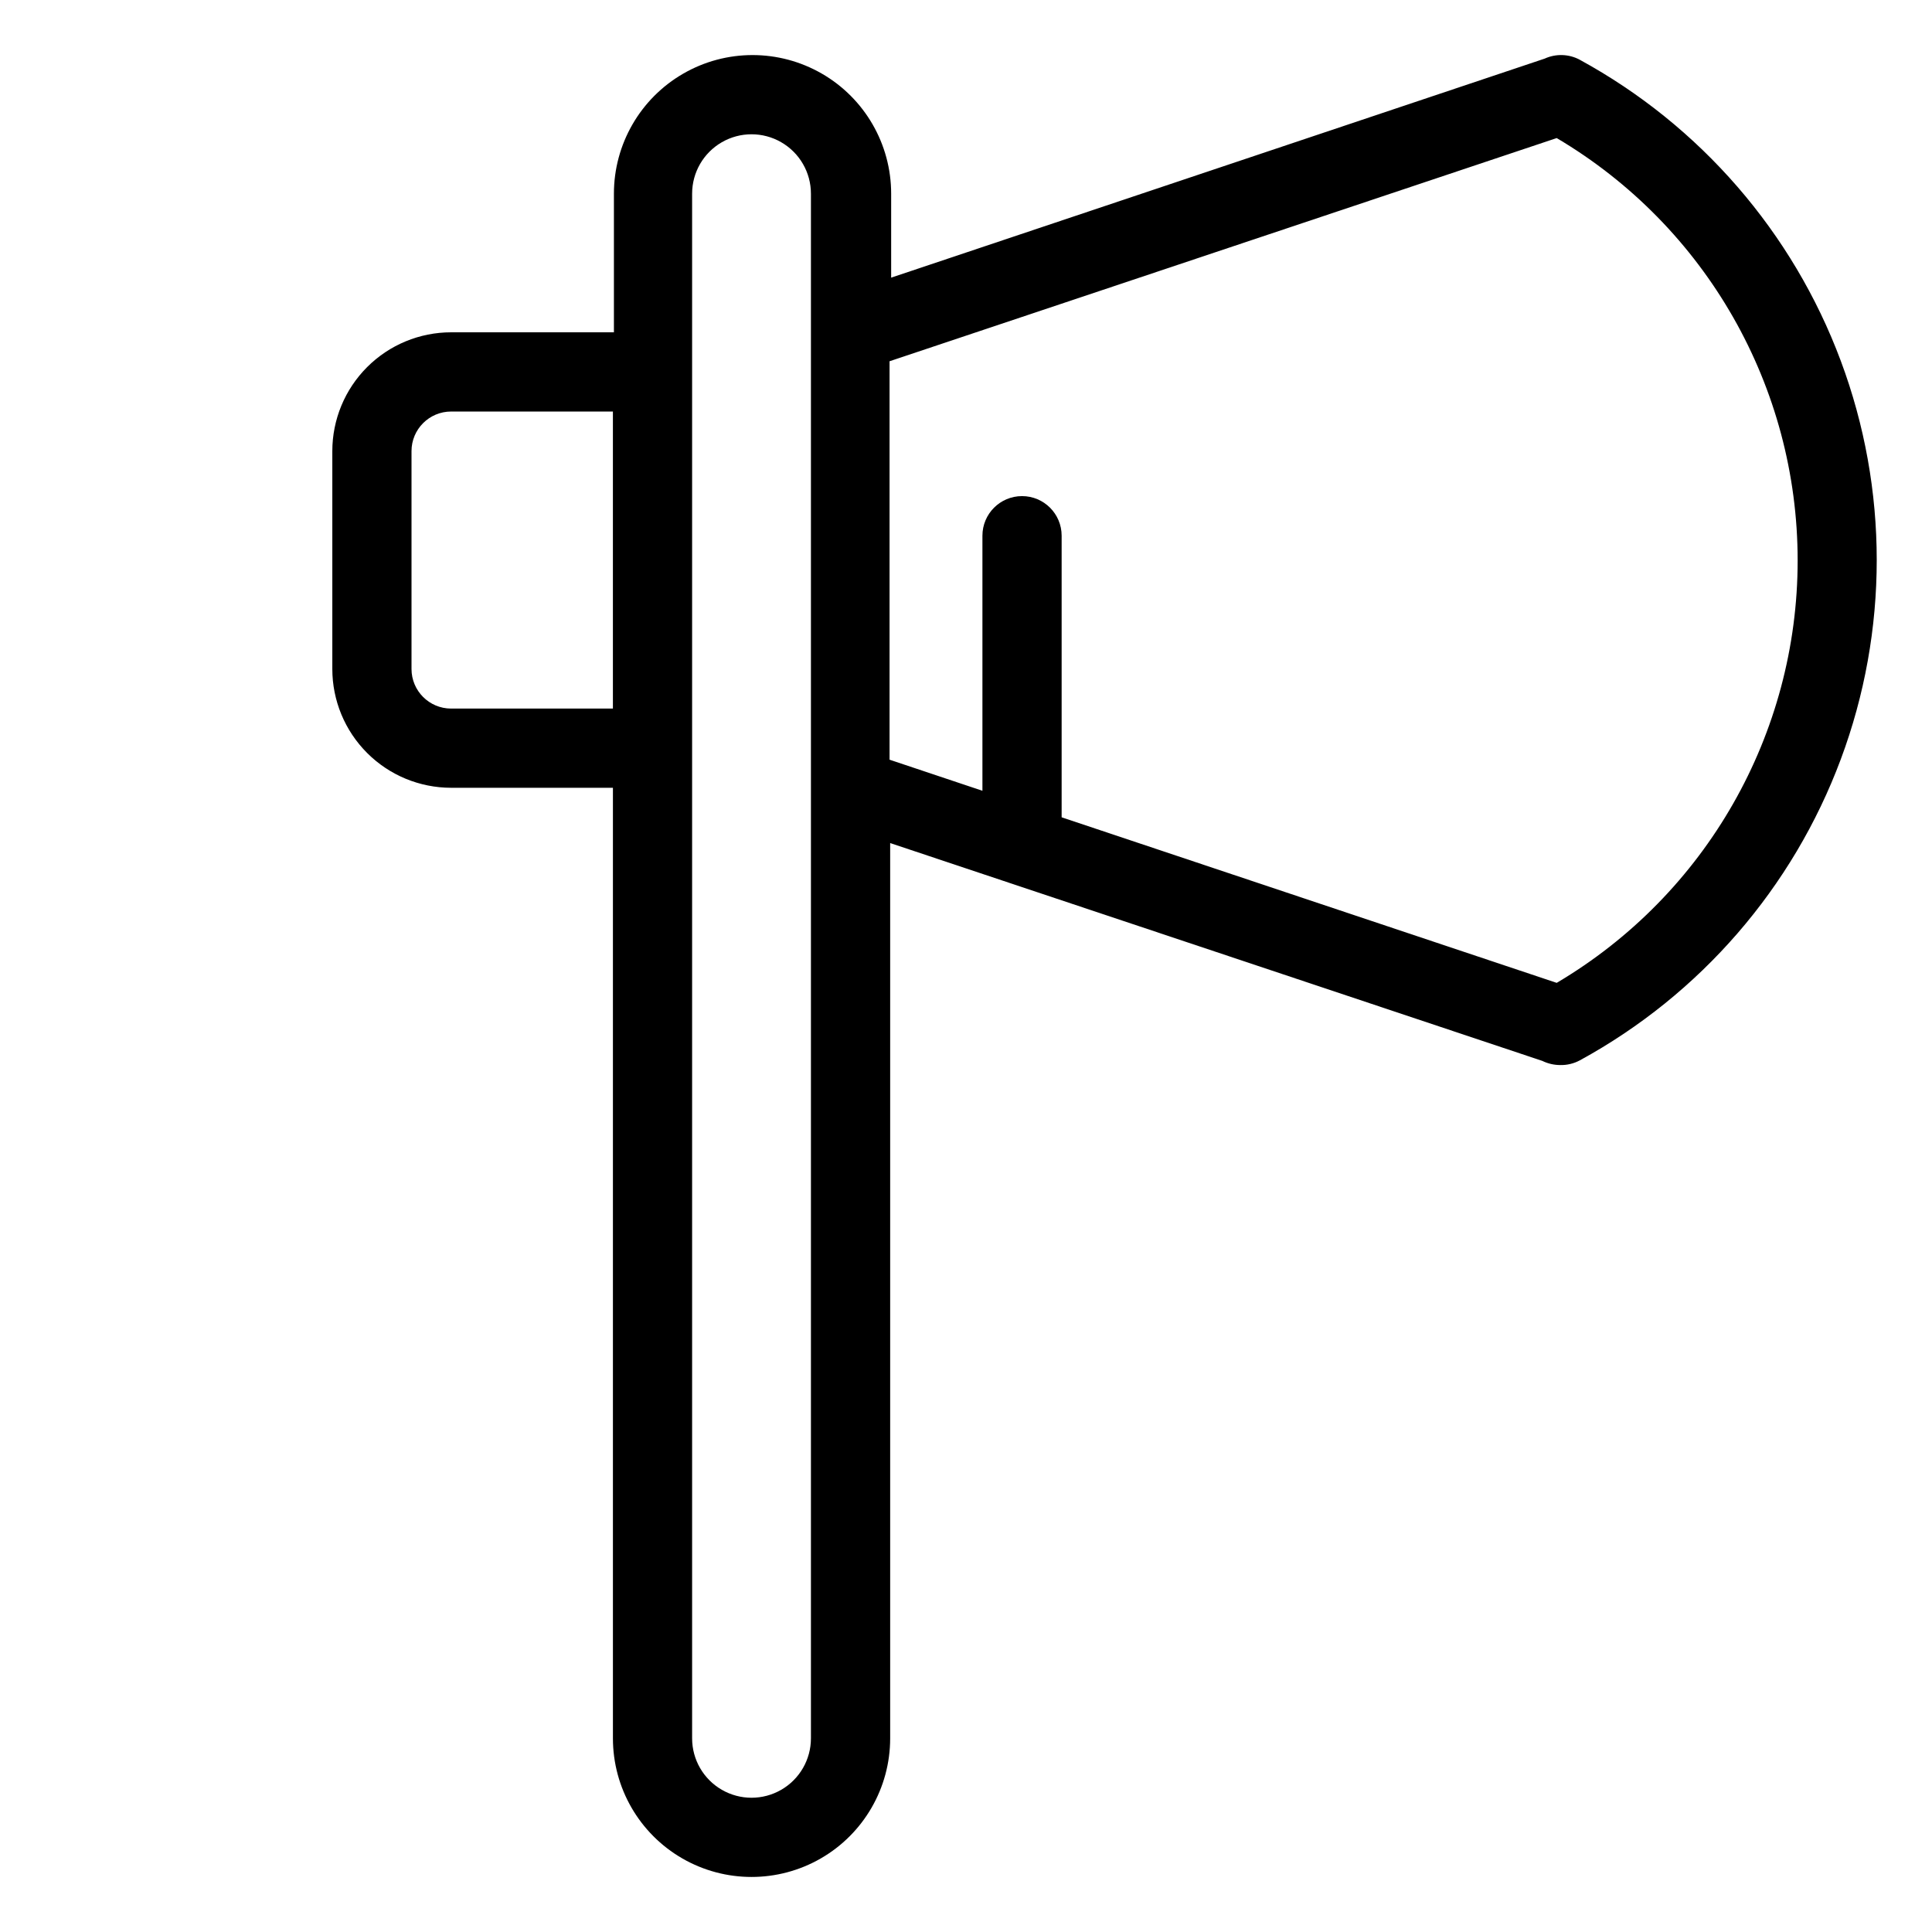 <?xml version="1.0" encoding="UTF-8"?>
<!-- The Best Svg Icon site in the world: iconSvg.co, Visit us! https://iconsvg.co -->
<svg fill="#000000" width="800px" height="800px" version="1.1" viewBox="144 144 512 512" xmlns="http://www.w3.org/2000/svg">
 <path d="m562.69 159.85c-2.894-1.559-6.352-1.676-9.344-0.312l-173.18 58.043v-22.254c0-13.121-7-25.25-18.367-31.812-11.367-6.562-25.371-6.562-36.734 0-11.367 6.562-18.371 18.691-18.371 31.812v36.734l-43.137 0.004c-8.352 0-16.359 3.316-22.266 9.223s-9.223 13.914-9.223 22.266v57.727c0 8.352 3.316 16.359 9.223 22.266s13.914 9.223 22.266 9.223h42.875v251.91c0 13.125 7.004 25.25 18.367 31.812 11.367 6.562 25.371 6.562 36.738 0s18.367-18.688 18.367-31.812v-237.26l172.82 57.727c1.473 0.715 3.086 1.094 4.723 1.102 1.832 0.047 3.641-0.391 5.25-1.258 31.891-17.414 56.434-45.738 69.133-79.781 12.699-34.047 12.699-71.523 0-105.57-12.699-34.043-37.242-62.367-69.133-79.781zm-299.14 171.93c-5.797 0-10.496-4.699-10.496-10.496v-57.727c0-5.797 4.699-10.496 10.496-10.496h42.875v78.719zm95.355 272.9c0 5.625-3 10.82-7.871 13.633s-10.875 2.812-15.746 0c-4.871-2.812-7.871-8.008-7.871-13.633v-409.35c0-5.625 3-10.82 7.871-13.633 4.871-2.812 10.875-2.812 15.746 0s7.871 8.008 7.871 13.633zm197.64-200.21-131.2-43.875v-74.625c0-5.797-4.699-10.496-10.496-10.496-5.797 0-10.496 4.699-10.496 10.496v67.594l-24.613-8.238v-105.59l176.8-59.145c39.578 23.402 63.855 65.965 63.855 111.94 0 45.977-24.277 88.539-63.855 111.94z"/>
</svg>